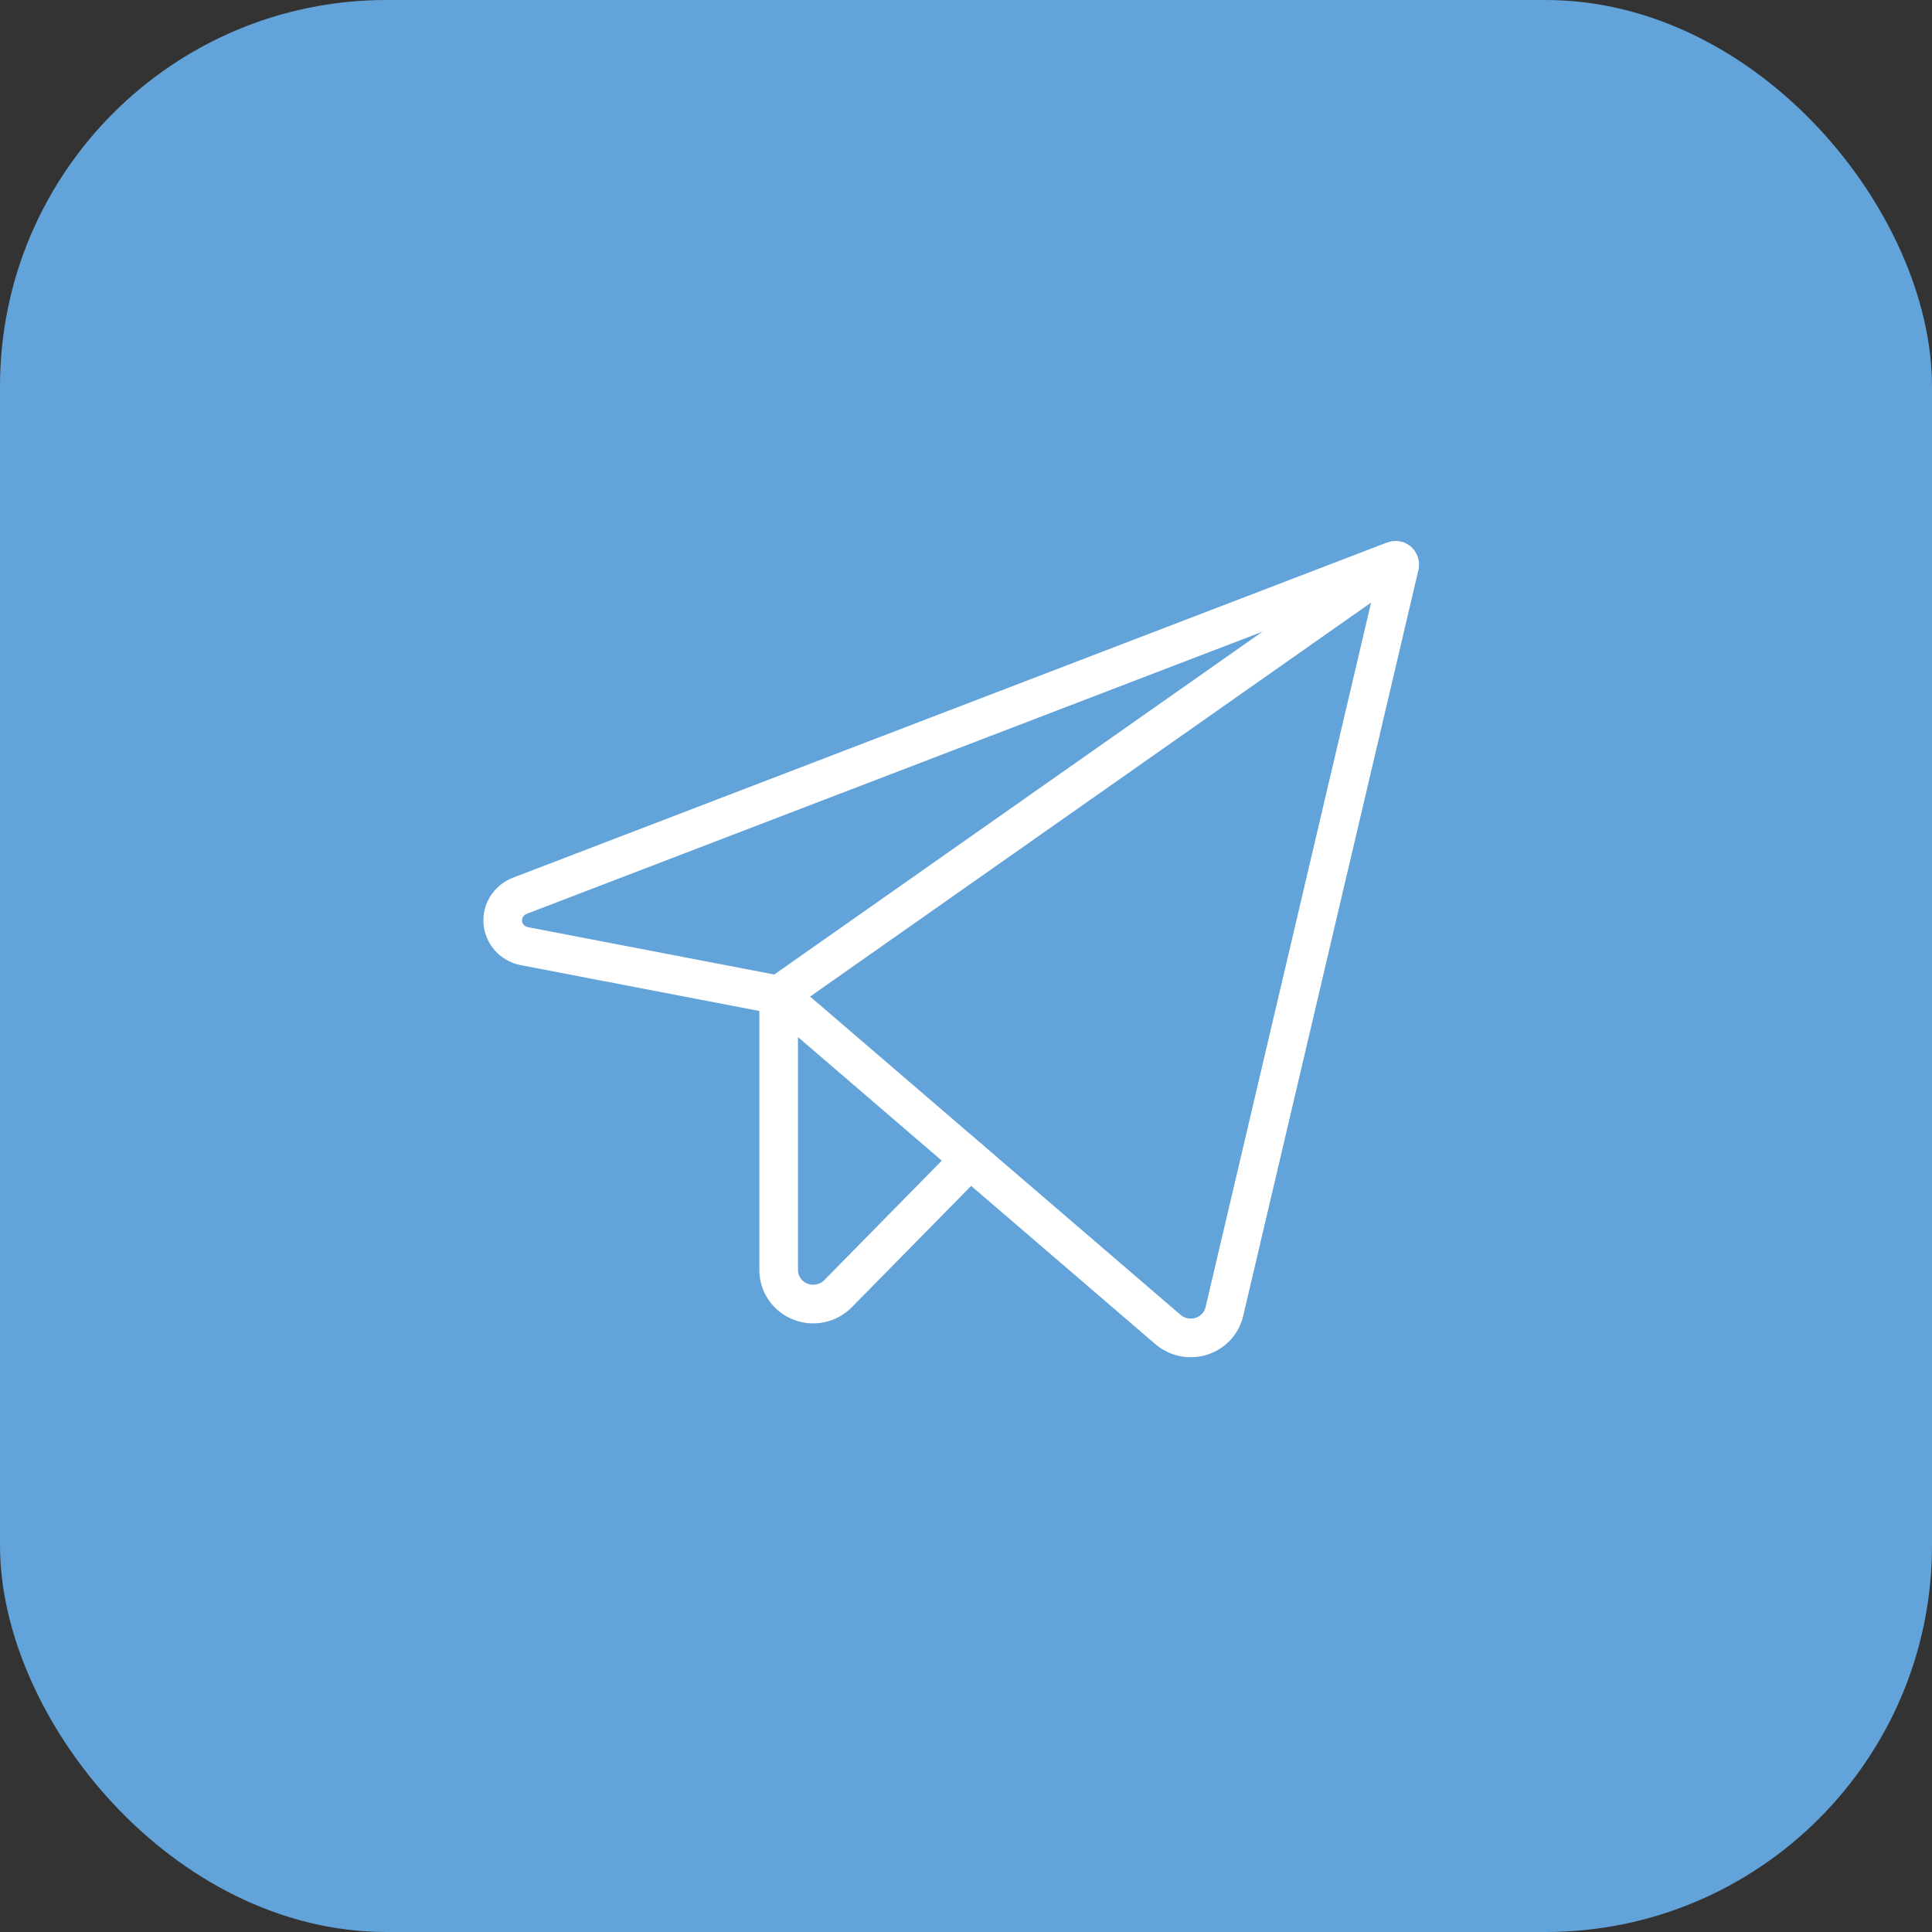 <?xml version="1.0" encoding="UTF-8"?> <svg xmlns="http://www.w3.org/2000/svg" width="50" height="50" viewBox="0 0 50 50" fill="none"><rect x="0" y="0" width="50" height="50" fill="#333333" stroke="none"/><rect width="50" height="50" rx="10" fill="#62A3DA"></rect><g clip-path="url(#clip0_6311_2873)"><path d="M20.152 25.751L30.225 34.406C30.341 34.506 30.482 34.575 30.634 34.606C30.785 34.638 30.942 34.629 31.09 34.583C31.237 34.536 31.369 34.453 31.474 34.342C31.578 34.23 31.652 34.093 31.686 33.946L36.223 14.633C36.228 14.614 36.227 14.594 36.22 14.575C36.214 14.556 36.202 14.539 36.187 14.526C36.172 14.514 36.153 14.505 36.133 14.502C36.113 14.498 36.093 14.5 36.074 14.508L13.455 23.182C13.315 23.235 13.196 23.331 13.116 23.456C13.036 23.581 13 23.728 13.012 23.875C13.025 24.022 13.086 24.161 13.186 24.271C13.286 24.381 13.419 24.456 13.567 24.486L20.152 25.751Z" stroke="white" stroke-linecap="round" stroke-linejoin="round"></path><path d="M20.152 25.751L36.158 14.51" stroke="white" stroke-linecap="round" stroke-linejoin="round"></path><path d="M25.104 30.007L21.688 33.481C21.565 33.606 21.406 33.693 21.232 33.73C21.058 33.766 20.877 33.751 20.712 33.685C20.547 33.62 20.405 33.508 20.306 33.364C20.206 33.22 20.153 33.049 20.152 32.875V25.752" stroke="white" stroke-linecap="round" stroke-linejoin="round"></path></g><defs><clipPath id="clip0_6311_2873"><rect width="28.571" height="28" fill="white" transform="translate(11.224 11)"></rect></clipPath></defs></svg> 
